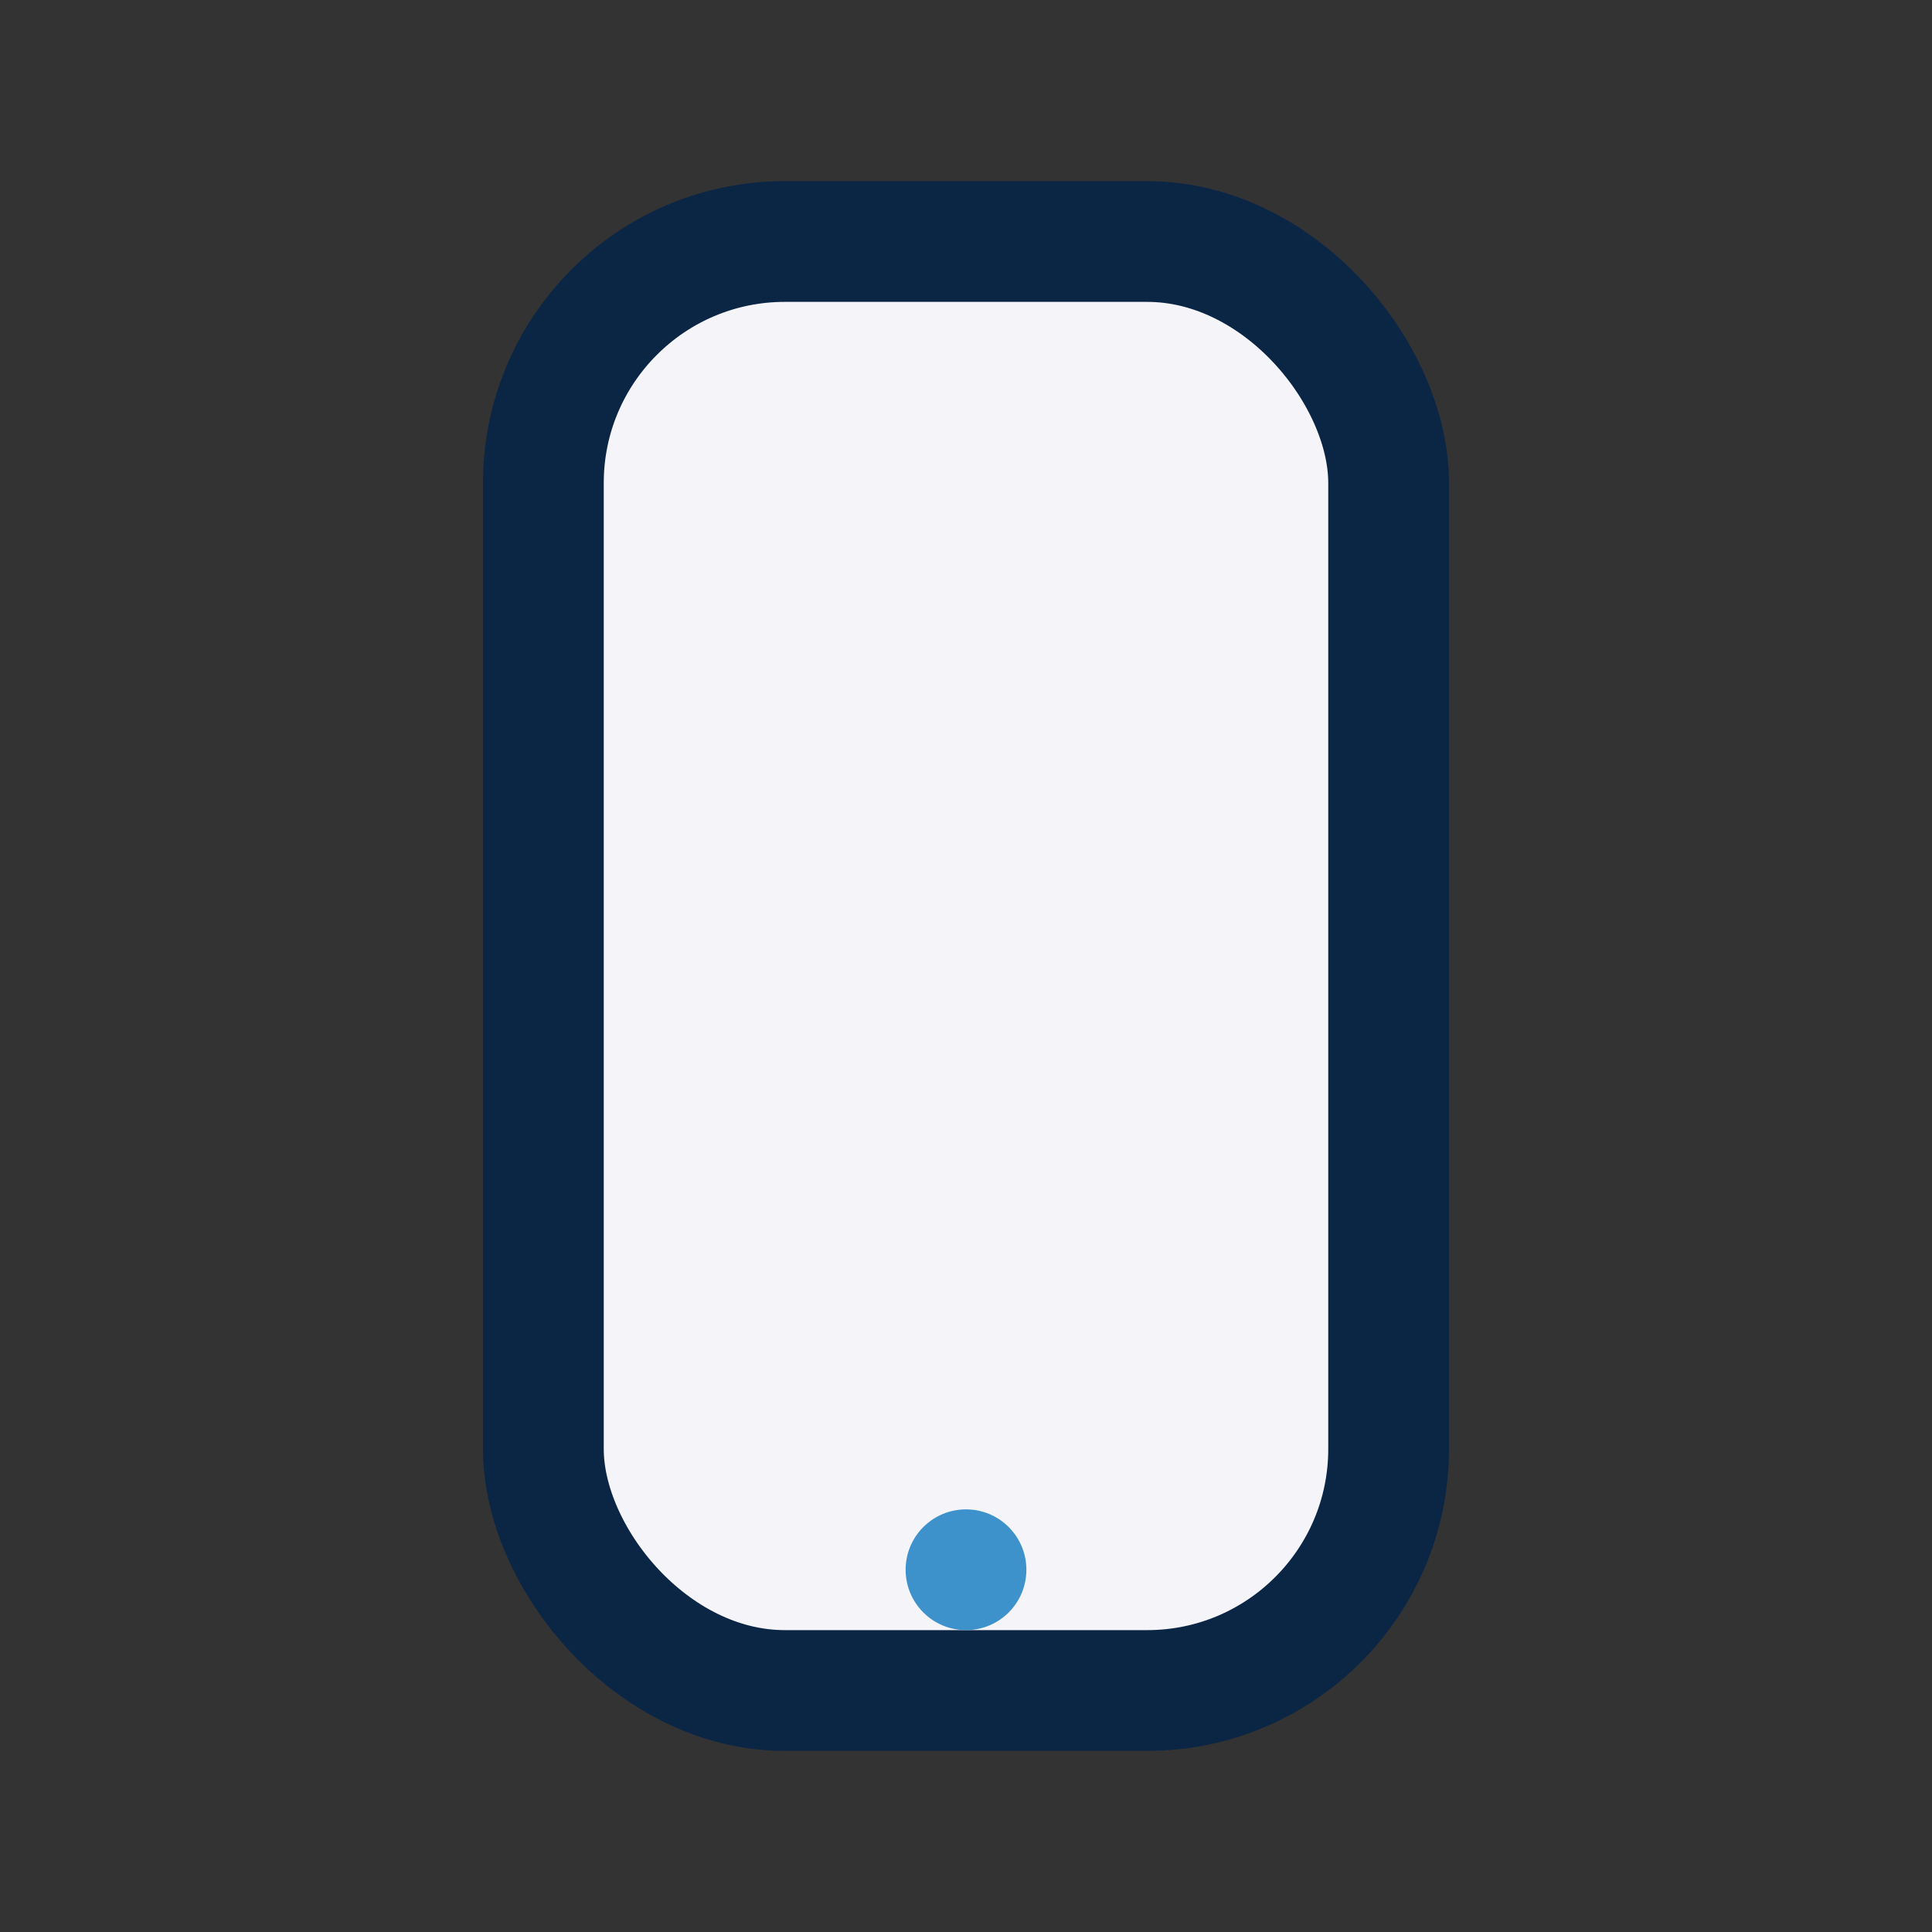 <?xml version="1.0" encoding="UTF-8"?>
<svg xmlns="http://www.w3.org/2000/svg" width="32" height="32" viewBox="0 0 32 32"><rect x="0" y="0" width="32" height="32" fill="#333333" stroke="none"/><rect x="9" y="4" width="14" height="24" rx="4" fill="#F4F4F9" stroke="#0B2545" stroke-width="2"/><circle cx="16" cy="26" r="1" fill="#3E92CC"/></svg>